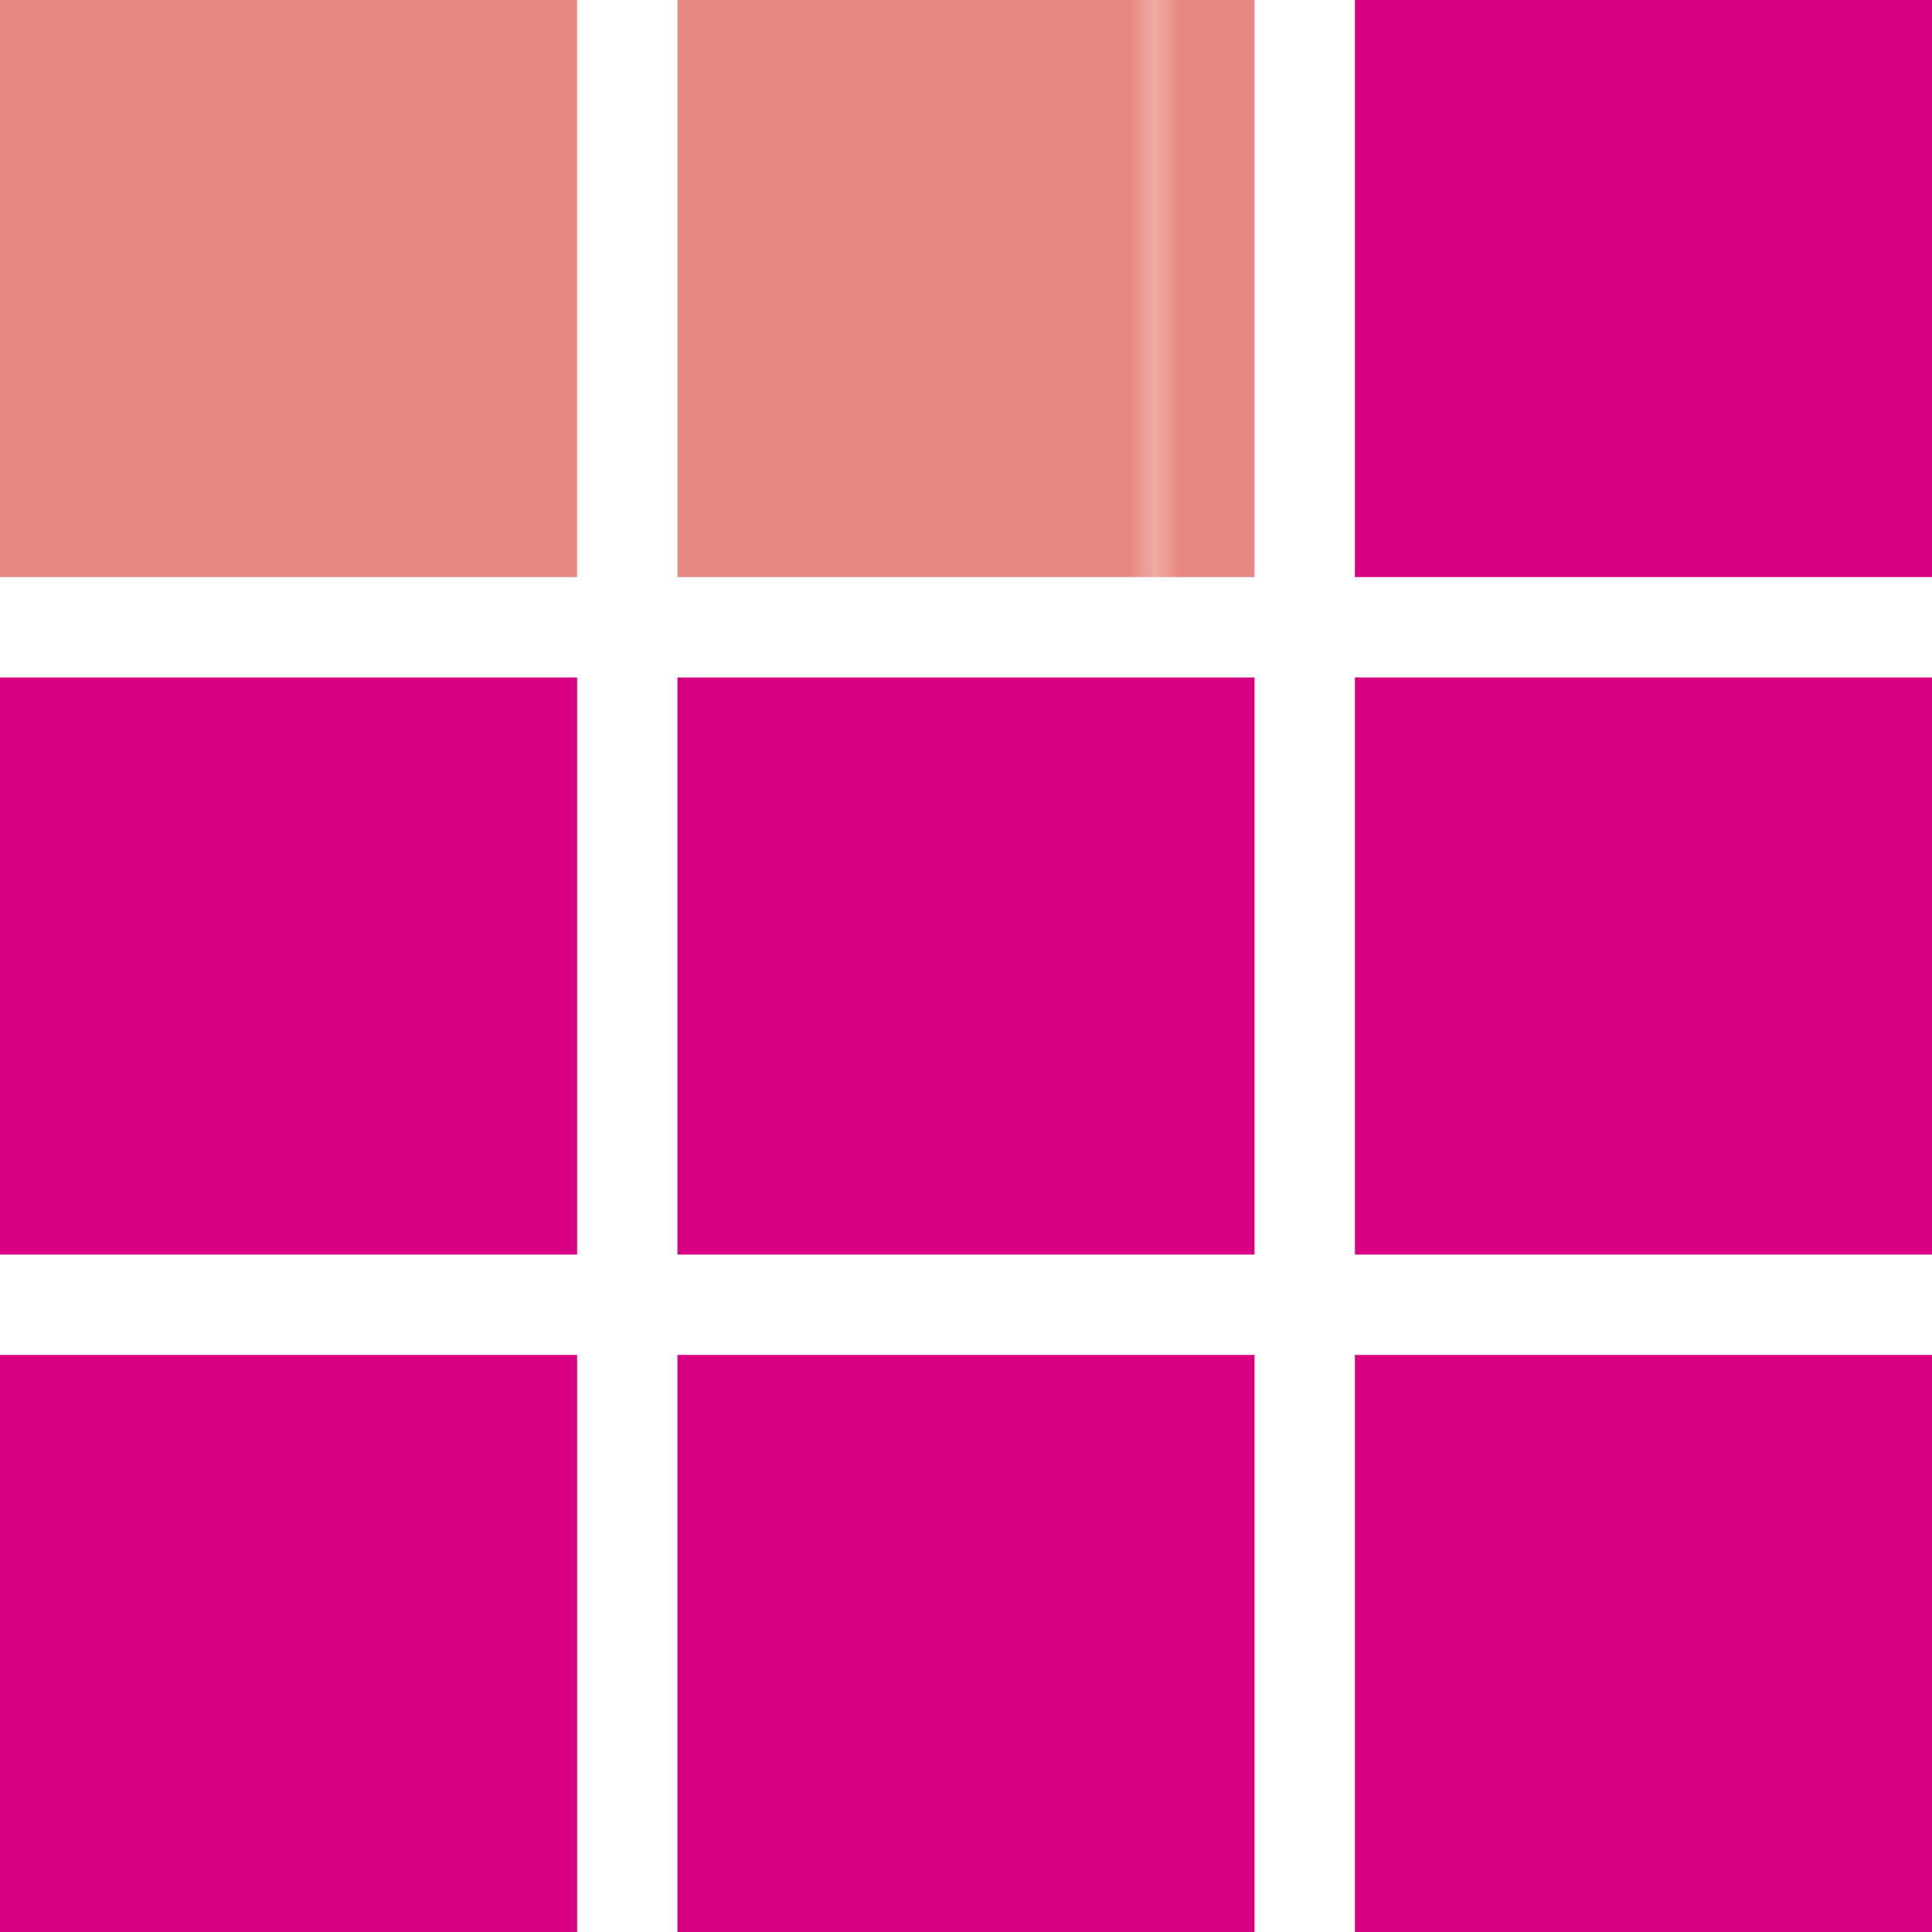 <?xml version="1.0" encoding="UTF-8"?>
<svg id="_レイヤー_2" data-name="レイヤー 2" xmlns="http://www.w3.org/2000/svg" xmlns:xlink="http://www.w3.org/1999/xlink" viewBox="0 0 77 77">
  <defs>
    <style>
      .cls-1 {
        fill: #e88882;
      }

      .cls-2 {
        fill: none;
      }

      .cls-3 {
        fill: url(#_UDピンク);
      }

      .cls-4 {
        fill: #d70080;
      }
    </style>
    <pattern id="_UDピンク" data-name="■UDピンク" x="0" y="0" width="58.72" height="58.72" patternTransform="translate(-3552.45 -1301.85)" patternUnits="userSpaceOnUse" viewBox="0 0 58.72 58.72">
      <g>
        <rect class="cls-2" width="58.72" height="58.72"/>
        <rect class="cls-1" width="58.72" height="58.72"/>
      </g>
    </pattern>
  </defs>
  <g id="_レイヤー_1-2" data-name="レイヤー 1">
    <g>
      <rect class="cls-3" width="23" height="23"/>
      <rect class="cls-3" x="27" width="23" height="23"/>
      <rect class="cls-4" x="54" width="23" height="23"/>
      <rect class="cls-4" y="27" width="23" height="23"/>
      <rect class="cls-4" x="27" y="27" width="23" height="23"/>
      <rect class="cls-4" x="54" y="27" width="23" height="23"/>
      <rect class="cls-4" y="54" width="23" height="23"/>
      <rect class="cls-4" x="27" y="54" width="23" height="23"/>
      <rect class="cls-4" x="54" y="54" width="23" height="23"/>
    </g>
  </g>
</svg>